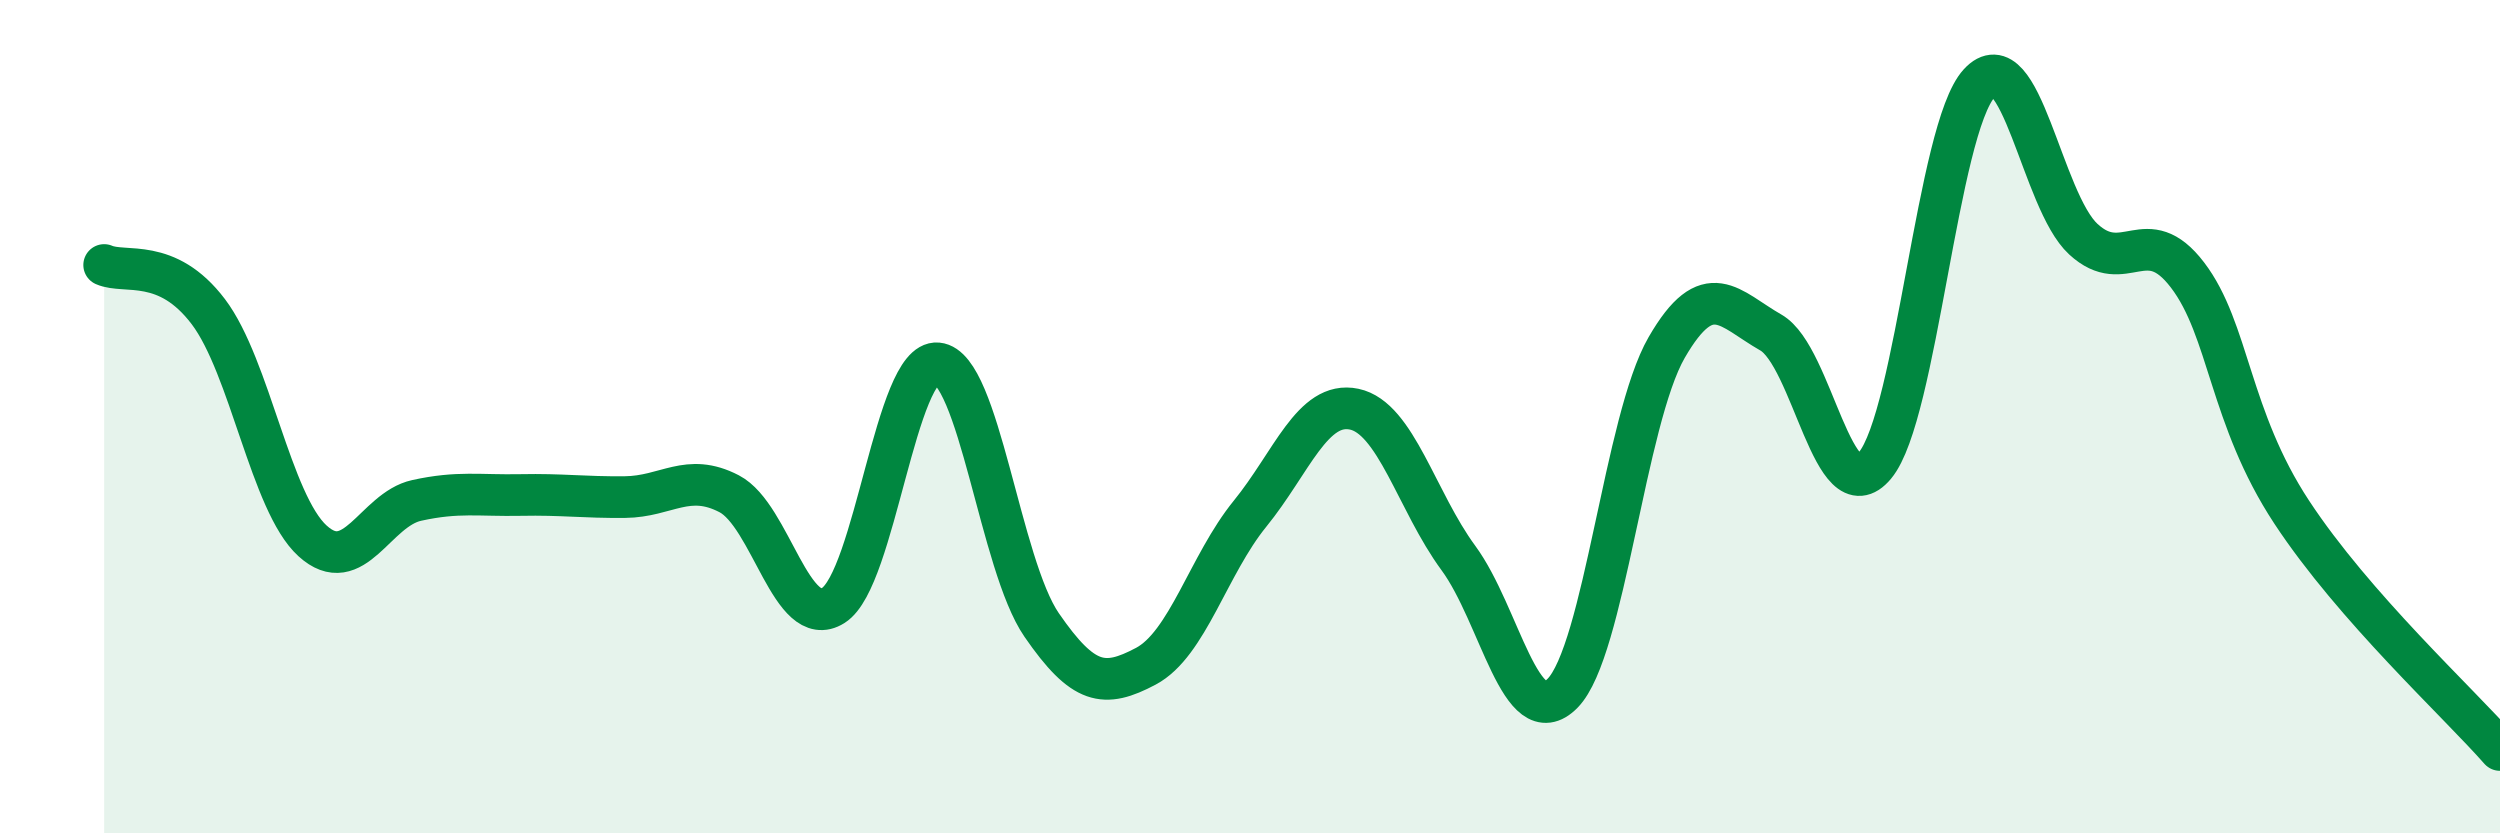 
    <svg width="60" height="20" viewBox="0 0 60 20" xmlns="http://www.w3.org/2000/svg">
      <path
        d="M 2.5,6.36 C 3,6.58 4,6.16 5,7.48 C 6,8.8 6.5,12.07 7.5,12.98 C 8.5,13.89 9,12.23 10,12.01 C 11,11.79 11.5,11.9 12.5,11.88 C 13.5,11.86 14,11.94 15,11.93 C 16,11.92 16.5,11.33 17.5,11.85 C 18.5,12.37 19,15.16 20,14.53 C 21,13.9 21.5,8.63 22.5,8.72 C 23.5,8.81 24,13.55 25,15 C 26,16.45 26.5,16.52 27.5,15.99 C 28.5,15.46 29,13.56 30,12.33 C 31,11.1 31.5,9.61 32.5,9.82 C 33.5,10.03 34,12.03 35,13.39 C 36,14.75 36.5,17.65 37.5,16.64 C 38.5,15.63 39,10.07 40,8.34 C 41,6.61 41.5,7.41 42.5,7.98 C 43.5,8.55 44,12.37 45,11.17 C 46,9.97 46.5,3.09 47.5,2 C 48.5,0.91 49,4.82 50,5.74 C 51,6.66 51.5,5.29 52.5,6.6 C 53.5,7.91 53.5,10.01 55,12.29 C 56.5,14.57 59,16.86 60,18L60 20L2.5 20Z"
        fill="#008740"
        opacity="0.1"
        stroke-linecap="round"
        stroke-linejoin="round"
      />
      <path
        d="M 2.5,6.36 C 3,6.58 4,6.16 5,7.48 C 6,8.8 6.5,12.07 7.5,12.98 C 8.5,13.89 9,12.23 10,12.01 C 11,11.79 11.5,11.9 12.5,11.88 C 13.5,11.86 14,11.94 15,11.93 C 16,11.92 16.5,11.33 17.5,11.85 C 18.5,12.37 19,15.16 20,14.53 C 21,13.9 21.5,8.63 22.5,8.72 C 23.5,8.81 24,13.55 25,15 C 26,16.45 26.5,16.52 27.5,15.99 C 28.5,15.46 29,13.56 30,12.33 C 31,11.1 31.5,9.61 32.5,9.82 C 33.5,10.03 34,12.03 35,13.39 C 36,14.75 36.5,17.65 37.5,16.64 C 38.5,15.63 39,10.07 40,8.34 C 41,6.61 41.5,7.41 42.5,7.98 C 43.5,8.55 44,12.37 45,11.17 C 46,9.97 46.5,3.09 47.5,2 C 48.5,0.91 49,4.82 50,5.74 C 51,6.66 51.5,5.29 52.5,6.6 C 53.5,7.91 53.5,10.01 55,12.29 C 56.5,14.57 59,16.86 60,18"
        stroke="#008740"
        stroke-width="1"
        fill="none"
        stroke-linecap="round"
        stroke-linejoin="round"
      />
    </svg>
  